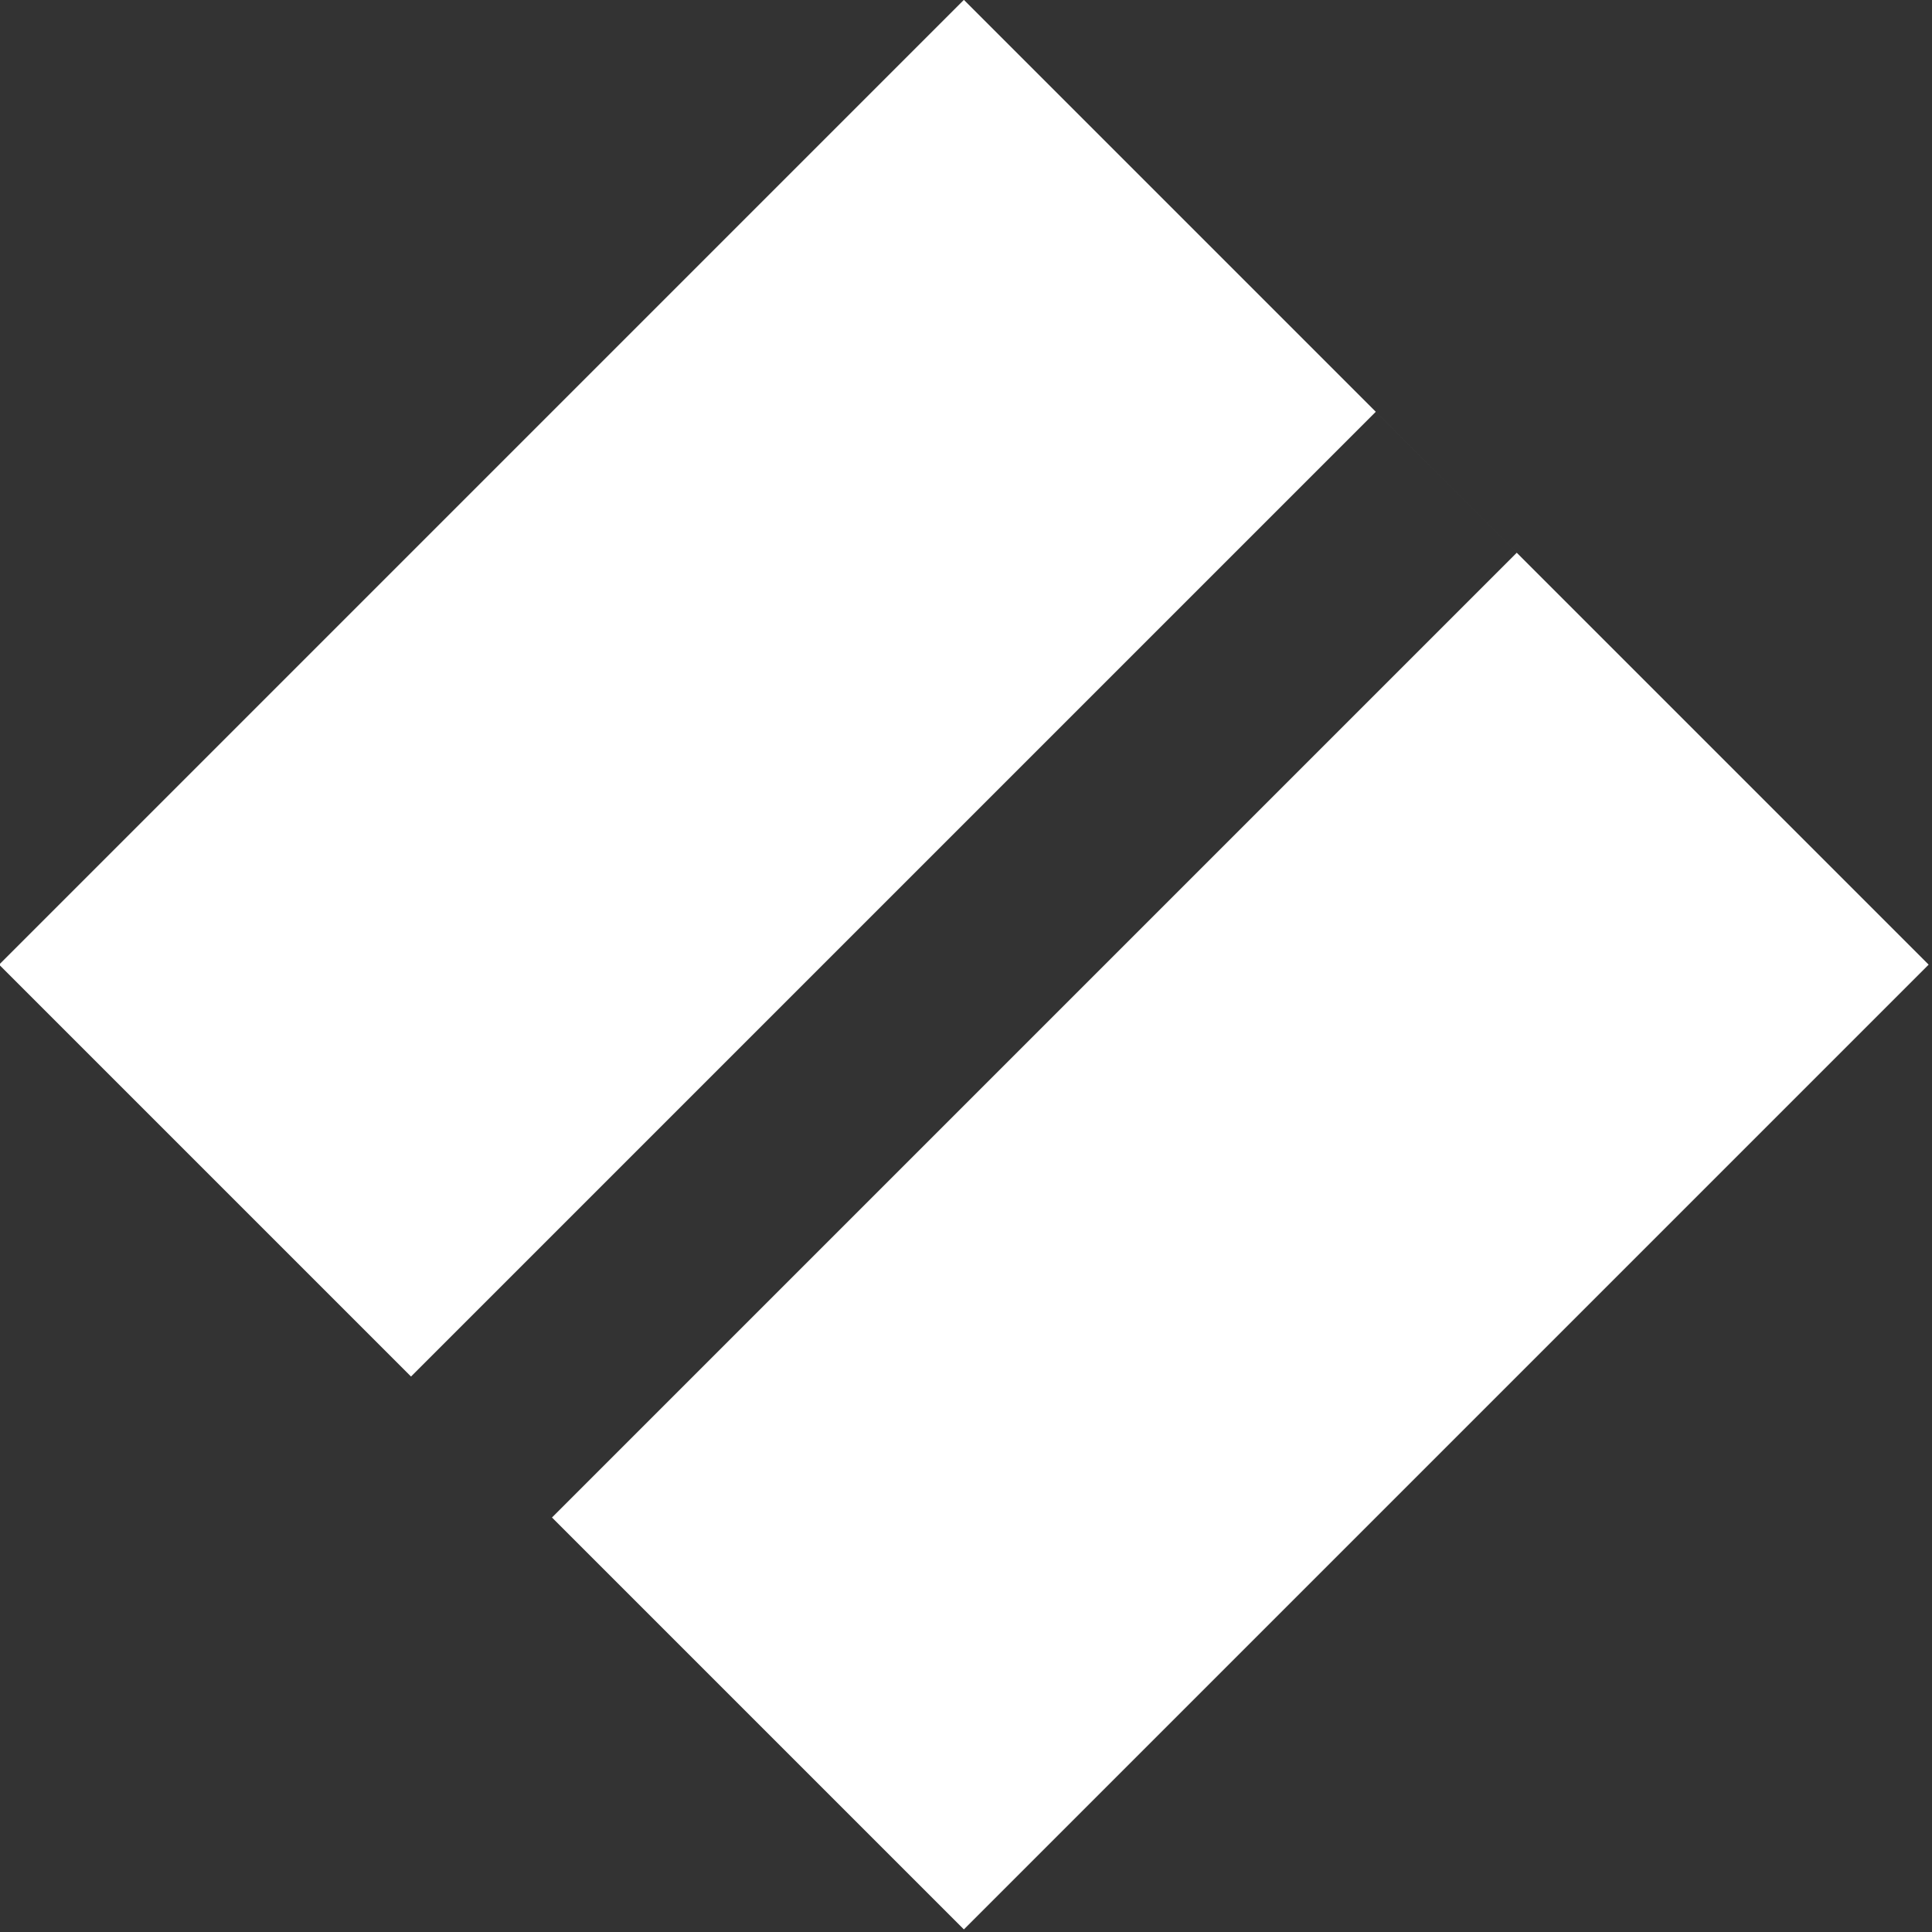 <?xml version="1.0" encoding="UTF-8" standalone="no"?>
<svg xmlns="http://www.w3.org/2000/svg" xmlns:xlink="http://www.w3.org/1999/xlink" xmlns:serif="http://www.serif.com/" width="100%" height="100%" viewBox="0 0 532 532" version="1.1" xml:space="preserve" style="fill-rule:evenodd;clip-rule:evenodd;stroke-linejoin:round;stroke-miterlimit:2;">
    <rect x="0" y="0" width="532" height="532" fill="#333333" stroke="none"/>
    <rect id="Artboard1" x="0" y="0" width="531.482" height="531.482" style="fill:none;"></rect>
    <g transform="matrix(1.109,0,0,1.109,-813.42,-119.348)">
        <g>
            <g>
                <path d="M835.525,449.409L733.252,347.136L972.802,107.585L1212.35,347.136L972.802,586.686L870.529,484.413L1110.08,244.862L1075.08,209.859L835.525,449.409Z" style="fill:white;"></path>
            </g>
        </g>
    </g>
</svg>
